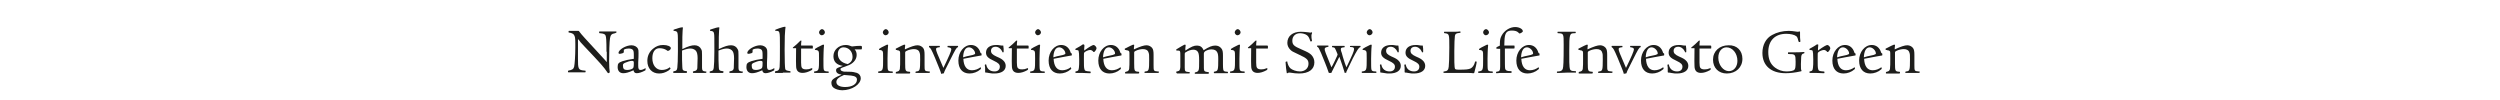 <?xml version="1.0" encoding="utf-8"?>
<!-- Generator: Adobe Illustrator 25.4.1, SVG Export Plug-In . SVG Version: 6.00 Build 0)  -->
<svg version="1.1" id="Ebene_1" xmlns="http://www.w3.org/2000/svg" xmlns:xlink="http://www.w3.org/1999/xlink" x="0px" y="0px"
	 viewBox="0 0 850.4 34" style="enable-background:new 0 0 850.4 34;" xml:space="preserve">
<style type="text/css">
	.st0{enable-background:new    ;}
	.st1{fill:#1D1D1B;}
</style>
<g class="st0">
	<path class="st1" d="M206.3,17.6c0-3.8-0.1-5-0.3-5.5c-0.2-0.5-0.7-0.7-1.9-0.8c-0.3,0-0.3,0-0.3-0.3s0-0.3,0.2-0.3h0.1
		c0.5,0,1,0,1.7,0h0.8c0.9,0,2.4,0,2.8,0h0.1c0.2,0,0.2,0,0.2,0.2c0,0.2,0,0.2-0.5,0.4c-1.2,0.2-1.5,0.6-1.7,1.7
		c-0.2,1.2-0.3,4.9-0.3,7.8c0,1.8,0.1,3.1,0.2,3.6c0,0.1,0,0.2,0,0.2c0,0.1-0.4,0.3-0.5,0.3c-0.1,0-0.2-0.1-0.3-0.3
		c-1.4-2-2-2.7-7.7-8.7c-1.4-1.5-1.6-1.7-2-2.3c-0.1-0.1-0.2-0.2-0.3-0.3c0,2,0,4.2,0,6.6c0,3.6,0.1,3.9,2.1,4.1
		c0.5,0,0.5,0,0.5,0.3s0,0.3-0.2,0.3H199c-0.8,0-2.5,0-3.4,0c-0.3,0-1.9,0-2,0h-0.2c-0.2,0-0.2-0.1-0.2-0.3c0-0.2,0-0.2,0.2-0.3
		c1.2-0.2,1.7-0.5,1.9-1.3c0.2-0.9,0.4-3.8,0.4-6.5v-1.3c0-2.1-0.1-2.5-0.5-3.1c-0.3-0.4-0.9-0.6-1.5-0.7c-0.3,0-0.3,0-0.3-0.3
		c0-0.2,0-0.3,0.2-0.3h0.2c0.5,0,1.2,0,1.5,0c0.2,0,0.6,0,1.1,0h0.3c0.2,0,0.2,0,0.4,0.3c0.9,1.2,1.5,1.8,7.2,8
		c1.3,1.4,1.5,1.6,1.9,2.1c0.1,0.1,0.1,0.2,0.2,0.2V17.6z"/>
	<path class="st1" d="M215.6,18.7c0-1.1-0.1-1.4-0.3-1.7c-0.2-0.3-0.8-0.5-1.4-0.5c-0.5,0-1.1,0.1-1.5,0.3c-0.2,0.1-0.2,0.1-0.2,0.3
		c0,0.1,0,0.2,0,0.3c0,0.1,0,0.2,0,0.3c0,0.2-0.1,0.2-0.4,0.4c-0.6,0.2-0.9,0.2-1.1,0.2c-0.2,0-0.3-0.1-0.3-0.3
		c0-1.1,2.5-2.6,4.4-2.6c1,0,1.9,0.5,2.2,1.2c0.2,0.4,0.2,0.7,0.2,1.5c0,0.5,0,1.9-0.1,3.1c0,0.5,0,0.9,0,1.2c0,1,0.2,1.4,0.8,1.4
		c0.4,0,1-0.2,1.6-0.6l0.1,0v0.3c0,0.4,0,0.4-0.2,0.5c-1.1,0.6-2.1,0.9-2.8,0.9c-0.7,0-1-0.4-1.1-1c-1.8,0.8-2.6,1-3.5,1
		c-1.2,0-1.9-0.8-1.9-2.1c0-1.2,0.3-1.5,1.7-2c0.9-0.3,2.3-0.6,3.8-0.8V18.7z M212.5,21.4c-0.5,0.3-0.6,0.4-0.6,0.9
		c0,1.1,0.4,1.5,1.4,1.5c0.7,0,1.5-0.2,1.9-0.5c0.3-0.2,0.4-0.5,0.4-2c0-0.5-0.2-0.6-0.7-0.6C214.3,20.7,213.2,21.1,212.5,21.4z"/>
	<path class="st1" d="M227.9,23l0.1,0.1c0,0.1,0.1,0.2,0.1,0.2c0,0.1-0.2,0.3-0.7,0.7c-1.1,0.7-2.1,1-3.2,1c-2.4,0-4-1.7-4-4.3
		c0-1.6,0.6-3,1.9-4.1c1.1-0.9,2.1-1.3,3.5-1.3c1.5,0,2.6,0.5,2.6,1.1c0,0.4-0.6,0.9-1,0.9c-0.1,0-0.2,0-0.4-0.2
		c-0.7-0.5-1.6-0.7-2.5-0.7c-1.5,0-2.4,1.3-2.4,3.4c0,2.4,1.3,4,3.2,4c1,0,2-0.3,2.7-0.9H227.9z"/>
	<path class="st1" d="M240,24.8c-0.1,0-0.4,0-0.7,0h-1.7c-0.5,0-1.5,0-1.7,0c-0.2,0-0.2,0-0.2-0.3c0-0.2,0-0.2,0.4-0.3
		c0.7-0.1,1-0.4,1.1-1c0-0.3,0.1-2.6,0.1-3.4c0-1.2-0.2-2-0.5-2.4c-0.3-0.5-1.1-0.9-1.9-0.9c-0.8,0-1.6,0.2-2.9,0.7
		c0,2.5,0,4.3,0.1,5.6c0,1.1,0.3,1.3,1.3,1.4c0.3,0,0.3,0,0.3,0.3c0,0.2-0.1,0.3-0.2,0.3c-0.1,0-0.5,0-1,0c-0.3,0-1.6,0-1.6,0
		c-0.3,0-1.6,0-1.7,0c-0.2,0-0.2,0-0.2-0.3c0-0.2,0-0.2,0.4-0.3c0.7-0.1,0.9-0.4,1-1.2c0.1-0.6,0.2-2.9,0.2-5.6c0-4.3,0-5.5-0.1-5.9
		c-0.1-0.7-0.3-0.9-1.2-1c-0.2,0-0.2,0-0.2-0.2c0-0.2,0-0.2,0.6-0.4c0.9-0.3,1.9-0.6,2.3-0.6c0.2,0,0.3,0,0.3,0.1
		c0,0.1-0.1,0.7-0.1,1c-0.1,0.9-0.1,3.3-0.1,4.6v1.7c2.1-1,3.1-1.3,4.2-1.3c1,0,1.8,0.5,2.2,1.3c0.3,0.5,0.3,0.9,0.3,2v4.3
		c0,0.9,0.2,1.2,1,1.3c0.5,0,0.5,0,0.5,0.3C240.2,24.7,240.2,24.8,240,24.8z"/>
	<path class="st1" d="M252.4,24.8c-0.1,0-0.4,0-0.7,0H250c-0.5,0-1.5,0-1.7,0c-0.2,0-0.2,0-0.2-0.3c0-0.2,0-0.2,0.4-0.3
		c0.7-0.1,1-0.4,1.1-1c0-0.3,0.1-2.6,0.1-3.4c0-1.2-0.2-2-0.5-2.4c-0.3-0.5-1.1-0.9-1.9-0.9c-0.8,0-1.6,0.2-2.9,0.7
		c0,2.5,0,4.3,0.1,5.6c0,1.1,0.3,1.3,1.3,1.4c0.3,0,0.3,0,0.3,0.3c0,0.2-0.1,0.3-0.2,0.3c-0.1,0-0.5,0-1,0c-0.3,0-1.6,0-1.6,0
		c-0.3,0-1.6,0-1.7,0c-0.2,0-0.2,0-0.2-0.3c0-0.2,0-0.2,0.4-0.3c0.7-0.1,0.9-0.4,1-1.2c0.1-0.6,0.2-2.9,0.2-5.6c0-4.3,0-5.5-0.1-5.9
		c-0.1-0.7-0.3-0.9-1.2-1c-0.2,0-0.2,0-0.2-0.2c0-0.2,0-0.2,0.6-0.4c0.9-0.3,1.9-0.6,2.3-0.6c0.2,0,0.3,0,0.3,0.1
		c0,0.1-0.1,0.7-0.1,1c-0.1,0.9-0.1,3.3-0.1,4.6v1.7c2.1-1,3.1-1.3,4.2-1.3c1,0,1.8,0.5,2.2,1.3c0.3,0.5,0.3,0.9,0.3,2v4.3
		c0,0.9,0.2,1.2,1,1.3c0.5,0,0.5,0,0.5,0.3C252.6,24.7,252.6,24.8,252.4,24.8z"/>
	<path class="st1" d="M259.4,18.7c0-1.1-0.1-1.4-0.3-1.7c-0.2-0.3-0.8-0.5-1.4-0.5c-0.5,0-1.1,0.1-1.5,0.3c-0.2,0.1-0.2,0.1-0.2,0.3
		c0,0.1,0,0.2,0,0.3c0,0.1,0,0.2,0,0.3c0,0.2-0.1,0.2-0.4,0.4c-0.6,0.2-0.9,0.2-1.1,0.2c-0.2,0-0.3-0.1-0.3-0.3
		c0-1.1,2.5-2.6,4.4-2.6c1,0,1.9,0.5,2.2,1.2c0.2,0.4,0.2,0.7,0.2,1.5c0,0.5,0,1.9-0.1,3.1c0,0.5,0,0.9,0,1.2c0,1,0.2,1.4,0.8,1.4
		c0.4,0,1-0.2,1.6-0.6l0.1,0v0.3c0,0.4,0,0.4-0.2,0.5c-1.1,0.6-2.1,0.9-2.8,0.9c-0.7,0-1-0.4-1.1-1c-1.8,0.8-2.6,1-3.5,1
		c-1.2,0-1.9-0.8-1.9-2.1c0-1.2,0.3-1.5,1.7-2c0.9-0.3,2.3-0.6,3.8-0.8V18.7z M256.3,21.4c-0.5,0.3-0.6,0.4-0.6,0.9
		c0,1.1,0.4,1.5,1.4,1.5c0.7,0,1.5-0.2,1.9-0.5c0.3-0.2,0.4-0.5,0.4-2c0-0.5-0.2-0.6-0.7-0.6C258,20.7,256.9,21.1,256.3,21.4z"/>
	<path class="st1" d="M266.3,24.8c-1.4,0-1.4,0-1.7,0l-0.8,0c-0.2,0-0.2,0-0.2-0.3c0-0.2,0-0.2,0.3-0.3c0.9-0.1,1.2-0.5,1.3-1.4
		c0.1-1.2,0.1-3.5,0.1-7.1c0-5.2,0-5.2-1.4-5.2c-0.2,0-0.2,0-0.2-0.2c0-0.2,0-0.2,1.4-0.7c1.3-0.4,1.5-0.5,1.9-0.5
		c0.1,0,0.2,0,0.2,0.2c0,0.1,0,0.1-0.1,0.8c-0.1,0.9-0.2,2.5-0.2,6.8c0,3.8,0.1,6,0.2,6.5c0.1,0.5,0.4,0.6,1.6,0.8
		c0.2,0,0.2,0,0.2,0.3c0,0.2,0,0.2-0.2,0.2h-0.2l-0.7,0H267H266.3z"/>
	<path class="st1" d="M276.5,16c0,0.5,0,0.5-0.1,0.5c-0.8,0-2.2,0-3.9,0c0,1.6,0,3.6,0,4.8c0,1,0.1,1.5,0.3,1.8
		c0.3,0.4,0.8,0.5,1.5,0.5c0.6,0,1.1-0.1,1.8-0.4h0.2v0.3c0,0.2,0,0.2-0.3,0.4c-1.1,0.6-2.1,0.9-3,0.9c-1.5,0-2.2-0.8-2.2-2.4
		c0-0.1-0.1-2.1,0-6h-1c-0.1,0-0.1,0-0.1-0.1c0-0.2,0-0.2,0.2-0.3c0.8-0.6,1.5-1.3,2.2-2c0.2-0.2,0.2-0.2,0.4-0.2
		c0.1,0,0.1,0,0.1,0.1V14c-0.1,0.7-0.1,1-0.1,1.5l0.4,0h1.5c0.9,0,1.4,0,1.7,0h0.1c0.2,0,0.3,0,0.3,0.4V16z"/>
	<path class="st1" d="M277.1,24.8c-0.1,0-0.2,0-0.2-0.2c0-0.2,0-0.3,0.2-0.3c1.5-0.2,1.5-0.5,1.5-4.4c0-1.8,0-2.2-0.2-2.5
		c-0.1-0.2-0.5-0.4-1-0.4c-0.2,0-0.2-0.1-0.2-0.2c0-0.2,0.1-0.2,0.9-0.7l0.6-0.3c1.1-0.6,1.2-0.6,1.4-0.6c0.1,0,0.2,0,0.2,0.2
		c0,0.1-0.1,0.9-0.1,1.2c0,0.7-0.1,1.5-0.1,3.3c0,2,0,3.4,0.1,3.7c0.1,0.5,0.4,0.7,1.4,0.7c0.3,0,0.3,0,0.3,0.3c0,0.2,0,0.2-0.2,0.2
		c-0.2,0-0.6,0-0.9,0c-0.5,0-1,0-1.3,0c-0.6,0-2.1,0-2.3,0H277.1z M280.6,11c0,0.5-0.5,1-1.1,1c-0.4,0-0.9-0.5-0.9-1
		c0-0.5,0.6-1.1,1-1.1C280.1,9.9,280.6,10.5,280.6,11z"/>
	<path class="st1" d="M291.8,16.8c-0.3,0-0.4,0-1.1,0c0.5,0.5,0.7,1.1,0.7,1.9c0,1.1-0.6,2.2-1.8,3c-0.6,0.4-0.9,0.5-3.1,1.3
		c-0.5,0.2-0.6,0.3-0.6,0.5c0,0.3,0.2,0.6,0.6,0.7c0.5,0.2,0.6,0.2,2.3,0.2c1.3,0,2,0.2,2.7,0.4c0.8,0.3,1.3,1,1.3,1.8
		c0,2.1-3,4.1-6.3,4.1c-1.2,0-2.4-0.4-3-0.9c-0.4-0.3-0.7-0.9-0.7-1.7c0-0.6,0.4-1.1,0.9-1.4c0.7-0.5,1.6-0.9,2.6-1.3
		c-1.2-0.2-1.9-0.6-1.9-1.5c0-0.5,0.2-0.7,1-1c0.6-0.2,0.8-0.3,1.3-0.5c-2.1-0.3-3.2-1.4-3.2-3.3c0-2.1,1.8-3.8,4.2-3.8
		c0.7,0,1.4,0.2,2.1,0.5c1.5-0.2,2.2-0.2,2.9-0.2c0.4,0,0.5,0.1,0.5,0.5c0,0.6,0,0.7-0.3,0.7H291.8z M284.5,27.9
		c0,1.1,1.2,1.7,3,1.7c2.4,0,4-1,4-2.5c0-0.8-0.5-1.2-2-1.4c-0.4,0-0.8-0.1-2.4-0.2C285.2,26.3,284.5,27,284.5,27.9z M290,19.3
		c0-1.8-1.3-3.2-3.1-3.2c-1.1,0-1.9,0.9-1.9,2.2c0,1.8,1.2,3.1,3.4,3.5C289.5,21.2,290,20.5,290,19.3z"/>
	<path class="st1" d="M298.9,24.8c-0.1,0-0.2,0-0.2-0.2c0-0.2,0-0.3,0.2-0.3c1.5-0.2,1.5-0.5,1.5-4.4c0-1.8,0-2.2-0.2-2.5
		c-0.1-0.2-0.5-0.4-1-0.4c-0.2,0-0.2-0.1-0.2-0.2c0-0.2,0.1-0.2,0.9-0.7l0.6-0.3c1.1-0.6,1.2-0.6,1.4-0.6c0.1,0,0.2,0,0.2,0.2
		c0,0.1-0.1,0.9-0.1,1.2c0,0.7-0.1,1.5-0.1,3.3c0,2,0,3.4,0.1,3.7c0.1,0.5,0.4,0.7,1.4,0.7c0.3,0,0.3,0,0.3,0.3c0,0.2,0,0.2-0.2,0.2
		c-0.2,0-0.6,0-0.9,0c-0.5,0-1,0-1.3,0c-0.6,0-2.1,0-2.3,0H298.9z M302.3,11c0,0.5-0.5,1-1.1,1c-0.4,0-0.9-0.5-0.9-1
		c0-0.5,0.6-1.1,1-1.1C301.8,9.9,302.3,10.5,302.3,11z"/>
	<path class="st1" d="M304.9,17c-0.1,0-0.2,0-0.2-0.3c0-0.1,0-0.2,0.1-0.2c0,0,0.3-0.1,1.8-0.9c0.9-0.4,0.9-0.4,1-0.4
		c0.2,0,0.3,0,0.3,0.1c0,0,0,0.1,0,0.2c-0.1,0.7-0.1,0.9-0.1,1.3c2.2-1,3.4-1.4,4.3-1.4c0.8,0,1.5,0.4,1.9,0.9
		c0.4,0.5,0.5,1.2,0.5,2.4c0,0.2,0,0.8,0,1.4c0,0.7,0,1.4,0,2c0,2,0,2.1,1.4,2.2c0.4,0,0.4,0,0.4,0.2c0,0.3,0,0.3-0.3,0.3l-2.3,0
		l-1.3,0c-0.4,0-0.7,0-0.8,0c-0.2,0-0.2,0-0.2-0.2c0-0.2,0-0.2,0.3-0.3c1.2-0.1,1.3-0.4,1.3-4c0-1.6,0-1.9-0.2-2.4
		c-0.2-0.8-0.9-1.2-1.9-1.2c-0.7,0-1.7,0.2-2.5,0.6c-0.4,0.2-0.4,0.2-0.5,0.5v0.6c0,0.7,0,2.6,0,3.1c0,2.7,0.1,2.8,1.4,2.9
		c0.2,0,0.3,0,0.3,0.2v0.1c0,0.2,0,0.3-0.3,0.3c0,0,0,0-0.6,0c-0.2,0-0.9,0-1.5,0l-1.8,0c-0.2,0-0.4,0-0.5,0c-0.2,0-0.2,0-0.2-0.2
		c0-0.3,0-0.3,0.3-0.4c0.7-0.1,1-0.4,1.1-1c0.1-0.5,0.1-2.1,0.1-3.6c0-1.7,0-2.2-0.1-2.3c-0.1-0.2-0.4-0.4-0.9-0.4
		C305.2,17,305.1,17,304.9,17L304.9,17z"/>
	<path class="st1" d="M318.8,15.6c0.3,0,0.6,0,0.7,0c0.2,0,0.2,0,0.2,0.3c0,0.2-0.1,0.2-0.4,0.2c-0.6,0.1-0.9,0.2-0.9,0.6
		c0,0.6,0.3,1.3,2.5,6.4c1.9-3.9,2.7-5.8,2.7-6.3c0-0.4-0.3-0.6-1-0.7c-0.3,0-0.3,0-0.3-0.3c0-0.2,0-0.2,0.2-0.2h0.1
		c0.6,0,1.2,0,1.8,0c0,0,0.9,0,1.2,0h0.1c0.2,0,0.2,0,0.2,0.2v0.1c0,0,0,0.1-0.1,0.2c-0.4,0-0.8,0.7-2.5,4.1c-2,3.9-2.1,4.2-2.2,4.6
		c0,0.1-0.1,0.2-0.3,0.2c-0.1,0-0.4,0-0.5,0.1c0,0-0.1,0-0.1,0c-0.1,0-0.1,0-0.1-0.2c-0.1-0.5-0.9-2.4-2-5.1c-1.3-3.1-1.6-3.5-2-3.7
		c-0.1-0.1-0.1-0.1-0.1-0.3c0-0.2,0-0.2,0.2-0.2c0,0,0.2,0,0.4,0l1.4,0H318.8z"/>
	<path class="st1" d="M333.7,23.2c0,0.2,0,0.3-0.2,0.4c-1,0.9-2.4,1.4-3.7,1.4c-2.4,0-3.8-1.6-3.8-4.4c0-2.9,1.9-5.3,4.3-5.3
		c1.5,0,2.7,0.9,3.2,2.6c0.1,0.2,0.1,0.2,0.2,0.2c0.1,0,0.2,0.1,0.2,0.3c0,0.5,0,0.5-0.3,0.5c-1.3,0.2-4.8,0.9-5.9,1.1
		c0.1,2.5,1.1,3.9,2.9,3.9c1.1,0,2.1-0.4,2.9-1c0,0,0.1-0.1,0.1-0.1c0,0,0,0,0,0.1V23.2z M330.9,18.7c0.6-0.2,0.8-0.3,0.8-0.5
		c0-1-1.1-2.1-2.1-2.1c-1.2,0-1.9,1.2-2,3.4C328.4,19.2,328.7,19.2,330.9,18.7z"/>
	<path class="st1" d="M335.5,24.7c-0.1,0-0.2,0-0.2,0c-0.1,0-0.2-0.1-0.2-0.2c0-0.1,0-0.1,0-0.2c0-0.3,0-0.5,0-0.8
		c0-0.4,0-0.9-0.1-1.2c0-0.1,0-0.1,0-0.2c0-0.1,0.1-0.2,0.3-0.2c0.1,0,0.2,0,0.2,0.2c0.3,1.4,1.3,2.2,2.8,2.2c1.1,0,1.8-0.6,1.8-1.6
		c0-0.8-0.5-1.3-2-2c-2-0.9-2.7-1.6-2.7-2.8c0-1.6,1.3-2.6,3.5-2.6c0.5,0,0.6,0,1.8,0.2h0.1c0.1,0,0.1,0,0.2,0c0.1,0,0.1,0,0.1,0
		c0.2,0,0.2,0,0.2,0.1c0,0.1,0,0.4,0.1,1c0,0.2,0,0.8,0,1c0,0.2,0,0.2-0.3,0.2c-0.1,0-0.1,0-0.2-0.3c-0.4-0.9-1.3-1.6-2.2-1.6
		c-1,0-1.6,0.5-1.6,1.4c0,0.8,0.5,1.3,1.8,1.9c1.6,0.7,1.9,0.9,2.5,1.5c0.4,0.4,0.7,1,0.7,1.7c0,1.6-1.4,2.6-3.9,2.6
		c-0.7,0-0.8,0-2-0.2C335.8,24.7,335.6,24.7,335.5,24.7L335.5,24.7z"/>
	<path class="st1" d="M349.9,16c0,0.5,0,0.5-0.1,0.5c-0.8,0-2.2,0-3.9,0c0,1.6,0,3.6,0,4.8c0,1,0.1,1.5,0.3,1.8
		c0.3,0.4,0.8,0.5,1.5,0.5c0.6,0,1.1-0.1,1.8-0.4h0.2v0.3c0,0.2,0,0.2-0.3,0.4c-1.1,0.6-2.1,0.9-3,0.9c-1.5,0-2.2-0.8-2.2-2.4
		c0-0.1-0.1-2.1,0-6h-1c-0.1,0-0.1,0-0.1-0.1c0-0.2,0-0.2,0.2-0.3c0.8-0.6,1.5-1.3,2.2-2c0.2-0.2,0.2-0.2,0.4-0.2
		c0.1,0,0.1,0,0.1,0.1V14c-0.1,0.7-0.1,1-0.1,1.5l0.4,0h1.5c0.9,0,1.4,0,1.7,0h0.1c0.2,0,0.3,0,0.3,0.4V16z"/>
	<path class="st1" d="M350.6,24.8c-0.1,0-0.2,0-0.2-0.2c0-0.2,0-0.3,0.2-0.3c1.5-0.2,1.5-0.5,1.5-4.4c0-1.8,0-2.2-0.2-2.5
		c-0.1-0.2-0.5-0.4-1-0.4c-0.2,0-0.2-0.1-0.2-0.2c0-0.2,0.1-0.2,0.9-0.7l0.6-0.3c1.1-0.6,1.2-0.6,1.4-0.6c0.1,0,0.2,0,0.2,0.2
		c0,0.1-0.1,0.9-0.1,1.2c0,0.7-0.1,1.5-0.1,3.3c0,2,0,3.4,0.1,3.7c0.1,0.5,0.4,0.7,1.4,0.7c0.3,0,0.3,0,0.3,0.3c0,0.2,0,0.2-0.2,0.2
		c-0.2,0-0.6,0-0.9,0c-0.5,0-1,0-1.3,0c-0.6,0-2.1,0-2.3,0H350.6z M354.1,11c0,0.5-0.5,1-1.1,1c-0.4,0-0.9-0.5-0.9-1
		c0-0.5,0.6-1.1,1-1.1C353.5,9.9,354.1,10.5,354.1,11z"/>
	<path class="st1" d="M364.4,23.2c0,0.2,0,0.3-0.2,0.4c-1,0.9-2.4,1.4-3.7,1.4c-2.4,0-3.8-1.6-3.8-4.4c0-2.9,1.9-5.3,4.3-5.3
		c1.5,0,2.7,0.9,3.2,2.6c0.1,0.2,0.1,0.2,0.2,0.2c0.1,0,0.2,0.1,0.2,0.3c0,0.5,0,0.5-0.3,0.5c-1.3,0.2-4.8,0.9-5.9,1.1
		c0.1,2.5,1.1,3.9,2.9,3.9c1.1,0,2.1-0.4,2.9-1c0,0,0.1-0.1,0.1-0.1c0,0,0,0,0,0.1V23.2z M361.6,18.7c0.6-0.2,0.8-0.3,0.8-0.5
		c0-1-1.1-2.1-2.1-2.1c-1.2,0-1.9,1.2-2,3.4C359.1,19.2,359.4,19.2,361.6,18.7z"/>
	<path class="st1" d="M368.9,15.4c-0.1,0.5-0.1,1.5-0.1,1.8c1.9-1.4,2.9-1.9,3.2-1.9c0.4,0,1,0.7,1,1.1c0,0.4-0.6,1.3-0.9,1.3
		c-0.1,0-0.1,0-0.2-0.1c-0.3-0.4-0.7-0.6-1.1-0.6c-0.6,0-1.7,0.5-2,0.9c-0.1,0.1-0.1,0.7-0.1,2.3c0,1.9,0,2.9,0.2,3.4
		c0.1,0.5,0.4,0.6,1.7,0.7c0.4,0,0.4,0.1,0.4,0.3c0,0.3,0,0.3-0.2,0.3h-0.2c-0.5,0-2-0.1-2.7-0.1c-0.5,0-0.7,0-1.7,0H366
		c-0.1,0-0.2,0-0.2-0.2c0-0.3,0-0.3,0.5-0.4c0.5-0.1,0.6-0.4,0.7-1.2c0.1-0.5,0.1-1.6,0.1-2.8c0-1.7-0.1-2.6-0.2-2.9
		c-0.1-0.2-0.4-0.3-0.9-0.3c-0.2,0-0.2,0-0.2-0.2c0-0.2,0-0.2,0.4-0.4c0.8-0.4,1.7-1,2-1.2c0.1-0.1,0.1-0.1,0.2-0.1
		c0.3,0,0.4,0,0.4,0.2V15.4z"/>
	<path class="st1" d="M381.3,23.2c0,0.2,0,0.3-0.2,0.4c-1,0.9-2.4,1.4-3.7,1.4c-2.4,0-3.8-1.6-3.8-4.4c0-2.9,1.9-5.3,4.3-5.3
		c1.5,0,2.7,0.9,3.2,2.6c0.1,0.2,0.1,0.2,0.2,0.2c0.1,0,0.2,0.1,0.2,0.3c0,0.5,0,0.5-0.3,0.5c-1.3,0.2-4.8,0.9-5.9,1.1
		c0.1,2.5,1.1,3.9,2.9,3.9c1.1,0,2.1-0.4,2.9-1c0,0,0.1-0.1,0.1-0.1c0,0,0,0,0,0.1V23.2z M378.5,18.7c0.6-0.2,0.8-0.3,0.8-0.5
		c0-1-1.1-2.1-2.1-2.1c-1.2,0-1.9,1.2-2,3.4C376.1,19.2,376.3,19.2,378.5,18.7z"/>
	<path class="st1" d="M382.8,17c-0.1,0-0.2,0-0.2-0.3c0-0.1,0-0.2,0.1-0.2c0,0,0.3-0.1,1.8-0.9c0.9-0.4,0.9-0.4,1-0.4
		c0.2,0,0.3,0,0.3,0.1c0,0,0,0.1,0,0.2c-0.1,0.7-0.1,0.9-0.1,1.3c2.2-1,3.4-1.4,4.3-1.4c0.8,0,1.5,0.4,1.9,0.9
		c0.4,0.5,0.5,1.2,0.5,2.4c0,0.2,0,0.8,0,1.4c0,0.7,0,1.4,0,2c0,2,0,2.1,1.4,2.2c0.4,0,0.4,0,0.4,0.2c0,0.3,0,0.3-0.3,0.3l-2.3,0
		l-1.3,0c-0.4,0-0.7,0-0.8,0c-0.2,0-0.2,0-0.2-0.2c0-0.2,0-0.2,0.3-0.3c1.2-0.1,1.3-0.4,1.3-4c0-1.6,0-1.9-0.2-2.4
		c-0.2-0.8-0.9-1.2-1.9-1.2c-0.7,0-1.7,0.2-2.5,0.6c-0.4,0.2-0.4,0.2-0.5,0.5v0.6c0,0.7,0,2.6,0,3.1c0,2.7,0.1,2.8,1.4,2.9
		c0.2,0,0.3,0,0.3,0.2v0.1c0,0.2,0,0.3-0.3,0.3c0,0,0,0-0.5,0c-0.2,0-0.9,0-1.5,0l-1.8,0c-0.2,0-0.4,0-0.5,0c-0.2,0-0.2,0-0.2-0.2
		c0-0.3,0-0.3,0.3-0.4c0.7-0.1,1-0.4,1.1-1c0.1-0.5,0.1-2.1,0.1-3.6c0-1.7,0-2.2-0.1-2.3c-0.1-0.2-0.4-0.4-0.9-0.4
		C383.1,17,383,17,382.8,17L382.8,17z"/>
	<path class="st1" d="M400.3,24.8c-0.2,0-0.2,0-0.2-0.2c0-0.2,0-0.3,0.3-0.3c0.9-0.2,1-0.4,1.1-1.5c0-0.3,0-2.8,0-3.7
		c0-1.9,0-1.9-1.1-1.9c-0.3,0-0.3,0-0.3-0.2c0-0.2,0-0.2,0.2-0.3c0.8-0.5,2.5-1.5,2.6-1.5c0.4,0,0.4,0,0.4,0.2c0,0,0,0.1,0,0.2
		c-0.1,0.3-0.1,1.1-0.1,1.6c2.2-1.4,2.9-1.7,4-1.7c1,0,1.8,0.5,2.2,1.6c1.9-1.2,2.9-1.6,4-1.6c0.8,0,1.5,0.3,2,0.9
		c0.5,0.6,0.6,1.2,0.6,2.5v1.8c0,0.5,0,0.9,0,1c0,1.9,0.1,2.3,0.4,2.5c0.2,0.1,0.6,0.2,1,0.2c0.3,0,0.3,0,0.3,0.3
		c0,0.2,0,0.2-0.2,0.2c-0.2,0-0.4,0-0.7,0h-1.3c-0.7,0-1.5,0-2.3,0h-0.1c-0.2,0-0.2-0.1-0.2-0.3s0-0.2,0.5-0.3c0.9-0.2,1-0.6,1-4.2
		c0-1.3-0.1-1.9-0.4-2.4c-0.3-0.6-1-0.9-1.9-0.9c-0.7,0-1.4,0.2-2.1,0.6c-0.4,0.3-0.4,0.3-0.5,0.8c0,0.3,0,1.6,0,2.7
		c0,2.4,0,2.6,0.1,3c0.1,0.4,0.4,0.5,1.2,0.6c0.4,0,0.4,0.1,0.4,0.3c0,0.2,0,0.3-0.3,0.3c-0.1,0-0.2,0-0.6,0c-0.6,0-0.8,0-1.4,0
		c-0.9,0-0.9,0-2.2,0h-0.1c-0.2,0-0.2-0.1-0.2-0.2c0-0.2,0-0.2,0.2-0.3c0.6-0.1,0.9-0.3,1.1-0.7c0.2-0.4,0.2-1.5,0.2-3.3
		c0-1.6-0.1-2.4-0.4-2.9c-0.3-0.5-0.8-0.8-1.6-0.8c-0.7,0-1.7,0.3-2.6,0.9c-0.2,0.1-0.3,0.2-0.3,0.7l0,4.5c0,1.3,0.2,1.4,1.3,1.5
		c0.4,0,0.4,0,0.4,0.2c0,0.3,0,0.3-0.3,0.3c-0.1,0-0.4,0-0.9,0h-1.4c-0.4,0-0.4,0-1.3,0H400.3z"/>
	<path class="st1" d="M418.6,24.8c-0.1,0-0.2,0-0.2-0.2c0-0.2,0-0.3,0.2-0.3c1.5-0.2,1.5-0.5,1.5-4.4c0-1.8,0-2.2-0.2-2.5
		c-0.1-0.2-0.5-0.4-1-0.4c-0.2,0-0.2-0.1-0.2-0.2c0-0.2,0.1-0.2,0.9-0.7l0.6-0.3c1.1-0.6,1.2-0.6,1.4-0.6c0.1,0,0.2,0,0.2,0.2
		c0,0.1-0.1,0.9-0.1,1.2c0,0.7-0.1,1.5-0.1,3.3c0,2,0,3.4,0.1,3.7c0.1,0.5,0.4,0.7,1.4,0.7c0.3,0,0.3,0,0.3,0.3c0,0.2,0,0.2-0.2,0.2
		c-0.2,0-0.6,0-0.9,0c-0.5,0-1,0-1.3,0c-0.6,0-2.1,0-2.3,0H418.6z M422,11c0,0.5-0.5,1-1.1,1c-0.4,0-0.9-0.5-0.9-1
		c0-0.5,0.6-1.1,1-1.1C421.5,9.9,422,10.5,422,11z"/>
	<path class="st1" d="M431.3,16c0,0.5,0,0.5-0.1,0.5c-0.8,0-2.2,0-3.9,0c0,1.6,0,3.6,0,4.8c0,1,0.1,1.5,0.3,1.8
		c0.3,0.4,0.8,0.5,1.5,0.5c0.6,0,1.1-0.1,1.8-0.4h0.2v0.3c0,0.2,0,0.2-0.3,0.4c-1.1,0.6-2.1,0.9-3,0.9c-1.5,0-2.2-0.8-2.2-2.4
		c0-0.1-0.1-2.1,0-6h-1c-0.1,0-0.1,0-0.1-0.1c0-0.2,0-0.2,0.2-0.3c0.8-0.6,1.5-1.3,2.2-2c0.2-0.2,0.2-0.2,0.4-0.2
		c0.1,0,0.1,0,0.1,0.1V14c-0.1,0.7-0.1,1-0.1,1.5l0.4,0h1.5c0.9,0,1.4,0,1.7,0h0.1c0.2,0,0.3,0,0.3,0.4V16z"/>
	<path class="st1" d="M446.1,11.9c0,0.3,0,1.2,0.1,1.4c0,0.3,0.1,0.5,0.1,0.6c0,0.1-0.2,0.2-0.4,0.2c-0.1,0-0.2,0-0.2-0.2
		c-0.4-1.1-0.6-1.5-1.1-1.9c-0.5-0.4-1.5-0.7-2.4-0.7c-1.5,0-2.6,1-2.6,2.5c0,1.4,0.5,1.9,3.1,3c2.3,1,2.6,1.2,3.3,1.8
		c0.7,0.7,1.1,1.6,1.1,2.6c0,2.4-1.9,3.8-5.2,3.8c-0.9,0-1.8-0.1-3.1-0.3l-0.3,0c-0.2,0-0.2,0-0.4,0.1c-0.1,0.1-0.1,0.1-0.2,0.1
		c-0.2,0-0.2,0-0.2-0.1c-0.1-0.4-0.4-2.9-0.4-3.6c0-0.2,0.2-0.3,0.5-0.3c0.1,0,0.1,0,0.1,0.2c0.1,0.7,0.5,1.6,1,2.1
		c0.7,0.6,2,1.1,3.3,1.1c1.7,0,2.9-1.1,2.9-2.6c0-1.4-0.6-1.9-3.2-3.1c-2.3-1.1-2.4-1.1-3-1.7c-0.6-0.6-1-1.4-1-2.3
		c0-2.3,1.8-3.8,4.6-3.8c0.6,0,1.9,0.1,2.6,0.2c0.4,0.1,0.4,0.1,0.6,0.1c0.1,0,0.2,0,0.3-0.1c0.1,0,0.1,0,0.1,0c0.1,0,0.2,0,0.2,0.1
		c0,0,0,0.1,0,0.2L446.1,11.9z"/>
	<path class="st1" d="M458,24.7c-0.2,0-0.2,0-0.5,0.1c-0.1,0-0.2-0.1-0.2-0.4c-0.2-0.7-1.1-3.5-1.7-5.1c-1.6,3.2-1.8,3.6-2.6,5.2
		c-0.1,0.3-0.1,0.3-0.2,0.3c-0.2,0-0.3,0-0.5,0c-0.1,0-0.1,0-0.2,0c-0.1,0-0.1,0-0.2-0.3c-0.7-2.1-1.5-3.9-2.5-6.4
		c-0.7-1.6-0.9-2-1.3-2.2c-0.1,0-0.1-0.1-0.1-0.2c0-0.2,0-0.2,0.2-0.2c0,0,0.4,0,1,0h0.6l1.8,0h0.1c0.2,0,0.2,0,0.2,0.2
		c0,0.2,0,0.2-0.4,0.3c-0.6,0.1-0.9,0.3-0.9,0.7c0,0.5,0.2,1.1,2.3,6.2l0.4-0.7c0.2-0.4,0.7-1.3,1.4-2.9c0.1-0.2,0.2-0.4,0.2-0.5
		c0.1-0.2,0-0.1,0.1-0.3c-0.9-2.2-0.9-2.3-1.5-2.4c-0.3,0-0.4,0-0.4-0.2c0-0.2,0-0.3,0.2-0.3c0,0,0.7,0,1.3,0h0.9c0.6,0,0.9,0,1.3,0
		h0.4c0.2,0,0.2,0,0.2,0.3c0,0.2,0,0.2-0.3,0.2c-0.8,0.1-1,0.2-1,0.6c0,0.2,0,0.4,0.1,0.7c0.1,0.2,0.3,0.8,0.6,2
		c0.5,1.6,0.8,2.6,1.2,3.5c2.1-4.4,2.6-5.5,2.6-6.2c0-0.5-0.3-0.7-1.1-0.7c-0.3,0-0.3,0-0.3-0.2c0-0.2,0-0.2,0.7-0.2h2.6
		c0.3,0,0.3,0,0.3,0.2c0,0.2,0,0.2-0.2,0.3c-0.4,0.1-1,1-2.4,3.7c-1,2-2,4.2-2.3,4.8c-0.1,0.2-0.1,0.2-0.2,0.2H458z"/>
	<path class="st1" d="M463.4,24.8c-0.1,0-0.2,0-0.2-0.2c0-0.2,0-0.3,0.2-0.3c1.5-0.2,1.5-0.5,1.5-4.4c0-1.8,0-2.2-0.2-2.5
		c-0.1-0.2-0.5-0.4-1-0.4c-0.2,0-0.2-0.1-0.2-0.2c0-0.2,0.1-0.2,0.9-0.7l0.6-0.3c1.1-0.6,1.2-0.6,1.4-0.6c0.1,0,0.2,0,0.2,0.2
		c0,0.1-0.1,0.9-0.1,1.2c0,0.7-0.1,1.5-0.1,3.3c0,2,0,3.4,0.1,3.7c0.1,0.5,0.4,0.7,1.4,0.7c0.3,0,0.3,0,0.3,0.3c0,0.2,0,0.2-0.2,0.2
		c-0.2,0-0.6,0-0.9,0c-0.5,0-1,0-1.3,0c-0.6,0-2.1,0-2.3,0H463.4z M466.9,11c0,0.5-0.5,1-1.1,1c-0.4,0-0.9-0.5-0.9-1
		c0-0.5,0.6-1.1,1-1.1C466.4,9.9,466.9,10.5,466.9,11z"/>
	<path class="st1" d="M469.9,24.7c-0.1,0-0.2,0-0.2,0c-0.1,0-0.2-0.1-0.2-0.2c0-0.1,0-0.1,0-0.2c0-0.3,0-0.5,0-0.8
		c0-0.4,0-0.9-0.1-1.2c0-0.1,0-0.1,0-0.2c0-0.1,0.1-0.2,0.3-0.2c0.1,0,0.2,0,0.2,0.2c0.3,1.4,1.3,2.2,2.8,2.2c1.1,0,1.8-0.6,1.8-1.6
		c0-0.8-0.5-1.3-2-2c-2-0.9-2.7-1.6-2.7-2.8c0-1.6,1.3-2.6,3.5-2.6c0.5,0,0.6,0,1.8,0.2h0.1c0.1,0,0.1,0,0.2,0c0.1,0,0.1,0,0.1,0
		c0.2,0,0.2,0,0.2,0.1c0,0.1,0,0.4,0.1,1c0,0.2,0,0.8,0,1c0,0.2,0,0.2-0.3,0.2c-0.1,0-0.1,0-0.2-0.3c-0.4-0.9-1.3-1.6-2.2-1.6
		c-1,0-1.6,0.5-1.6,1.4c0,0.8,0.5,1.3,1.8,1.9c1.6,0.7,1.9,0.9,2.5,1.5c0.4,0.4,0.7,1,0.7,1.7c0,1.6-1.4,2.6-3.9,2.6
		c-0.7,0-0.8,0-2-0.2C470.1,24.7,470,24.7,469.9,24.7L469.9,24.7z"/>
	<path class="st1" d="M478.2,24.7c-0.1,0-0.2,0-0.2,0c-0.1,0-0.2-0.1-0.2-0.2c0-0.1,0-0.1,0-0.2c0-0.3,0-0.5,0-0.8
		c0-0.4,0-0.9-0.1-1.2c0-0.1,0-0.1,0-0.2c0-0.1,0.1-0.2,0.3-0.2c0.1,0,0.2,0,0.2,0.2c0.3,1.4,1.3,2.2,2.8,2.2c1.1,0,1.8-0.6,1.8-1.6
		c0-0.8-0.5-1.3-2-2c-2-0.9-2.7-1.6-2.7-2.8c0-1.6,1.3-2.6,3.5-2.6c0.5,0,0.6,0,1.8,0.2h0.1c0.1,0,0.1,0,0.2,0c0.1,0,0.1,0,0.1,0
		c0.2,0,0.2,0,0.2,0.1c0,0.1,0,0.4,0.1,1c0,0.2,0,0.8,0,1c0,0.2,0,0.2-0.3,0.2c-0.1,0-0.1,0-0.2-0.3c-0.4-0.9-1.3-1.6-2.2-1.6
		c-1,0-1.6,0.5-1.6,1.4c0,0.8,0.5,1.3,1.8,1.9c1.6,0.7,1.9,0.9,2.5,1.5c0.4,0.4,0.7,1,0.7,1.7c0,1.6-1.4,2.6-3.9,2.6
		c-0.7,0-0.8,0-2-0.2C478.5,24.7,478.3,24.7,478.2,24.7L478.2,24.7z"/>
	<path class="st1" d="M501.5,24.7c0,0.1-0.1,0.2-0.2,0.2l-0.3,0c-0.5-0.1-1.9-0.1-4-0.1c-1.1,0-2.8,0-3.8,0c-0.2,0-0.2,0-0.9,0
		c-0.8,0-0.8,0-1,0c-0.2,0-0.3,0-0.3-0.2c0-0.2,0-0.3,0.3-0.3c1-0.1,1.4-0.5,1.5-1.6c0.1-1.1,0.2-2.9,0.2-6.5c0-4.6,0-4.7-1.5-4.9
		c-0.3,0-0.3,0-0.3-0.3c0-0.2,0-0.2,0.2-0.2c0,0,0,0,0.9,0c0.9,0,1.3,0,1.8,0c0.5,0,2.1,0,2.4-0.1h0.1c0.2,0,0.2,0,0.2,0.2
		c0,0.3,0,0.3-0.4,0.3c-1,0.1-1.4,0.3-1.5,1c-0.1,0.5-0.2,2.8-0.2,5.2c0,3.6,0,4.7,0.1,5.4c0.1,0.8,0.2,0.9,1.5,0.9
		c2.4,0,3.2-0.1,3.9-0.4c0.7-0.3,1.3-1.2,1.5-2.1c0-0.2,0.1-0.3,0.2-0.3c0.3,0,0.4,0,0.4,0.2c0,0.4-0.4,2.2-0.7,3.2L501.5,24.7z"/>
	<path class="st1" d="M503,24.8c-0.1,0-0.2,0-0.2-0.2c0-0.2,0-0.3,0.2-0.3c1.5-0.2,1.5-0.5,1.5-4.4c0-1.8,0-2.2-0.2-2.5
		c-0.1-0.2-0.5-0.4-1-0.4c-0.2,0-0.2-0.1-0.2-0.2c0-0.2,0.1-0.2,0.9-0.7l0.6-0.3c1.1-0.6,1.2-0.6,1.4-0.6c0.1,0,0.2,0,0.2,0.2
		c0,0.1-0.1,0.9-0.1,1.2c0,0.7-0.1,1.5-0.1,3.3c0,2,0,3.4,0.1,3.7c0.1,0.5,0.4,0.7,1.4,0.7c0.3,0,0.3,0,0.3,0.3c0,0.2,0,0.2-0.2,0.2
		s-0.6,0-0.9,0c-0.5,0-1,0-1.3,0c-0.6,0-2.1,0-2.3,0H503z M506.5,11c0,0.5-0.5,1-1.1,1c-0.4,0-0.9-0.5-0.9-1c0-0.5,0.5-1.1,1-1.1
		C505.9,9.9,506.5,10.5,506.5,11z"/>
	<path class="st1" d="M515,15.5c0.2,0,0.2,0,0.2,0.5c0,0.5,0,0.5-0.3,0.5h-3c0,1.1,0,1.2,0,1.4c0,3.2,0,5.1,0.1,5.5
		c0.2,0.6,0.6,0.8,1.9,0.8c0.2,0,0.3,0,0.3,0.3c0,0.2,0,0.3-0.4,0.3c-0.1,0-0.4,0-0.8,0l-1.7,0c-0.6,0-1.5,0-2,0.1h-0.2
		c-0.2,0-0.2,0-0.2-0.2c0-0.3,0-0.3,0.2-0.3c1-0.1,1.2-0.4,1.2-1.8c0-2.2,0-2.5,0-6h-0.2h-0.4c-0.7,0-0.7,0-0.7-0.2
		c0-0.3,0-0.3,0.2-0.4l0.4-0.2c0.3-0.1,0.4-0.2,0.6-0.3l0-0.6c0-1.5,0.2-2,0.6-2.8c0.9-1.7,2.8-2.9,4.6-2.9c1.4,0,2.6,0.7,2.6,1.4
		c0,0.2-0.1,0.3-0.4,0.5c-0.3,0.2-0.6,0.3-0.7,0.3c-0.1,0-0.1,0-0.5-0.4c-0.4-0.4-1.2-0.6-2.1-0.6c-1.7,0-2.3,0.7-2.5,2.7
		c0,0.5-0.1,1.2-0.1,2.4H515z"/>
	<path class="st1" d="M523.5,23.2c0,0.2,0,0.3-0.2,0.4c-1,0.9-2.4,1.4-3.7,1.4c-2.4,0-3.8-1.6-3.8-4.4c0-2.9,1.9-5.3,4.3-5.3
		c1.5,0,2.7,0.9,3.2,2.6c0.1,0.2,0.1,0.2,0.2,0.2s0.2,0.1,0.2,0.3c0,0.5,0,0.5-0.3,0.5c-1.3,0.2-4.8,0.9-5.9,1.1
		c0.1,2.5,1.1,3.9,2.9,3.9c1.1,0,2.1-0.4,2.9-1c0,0,0.1-0.1,0.1-0.1c0,0,0,0,0,0.1V23.2z M520.7,18.7c0.6-0.2,0.8-0.3,0.8-0.5
		c0-1-1.1-2.1-2.1-2.1c-1.2,0-1.9,1.2-2,3.4C518.2,19.2,518.5,19.2,520.7,18.7z"/>
	<path class="st1" d="M530.7,24.8c-0.4,0-0.8,0-0.9,0c-0.2,0-0.2,0-0.2-0.2c0-0.3,0-0.3,0.5-0.3c0.8,0,1.3-0.3,1.5-0.9
		c0.2-0.7,0.3-2.2,0.3-8.2c0-3.7,0-3.8-1.8-3.9c-0.3,0-0.3,0-0.3-0.3c0-0.2,0-0.2,0.2-0.2h0.1c0.6,0,1.5,0,2.7,0l3,0
		c0.2,0,0.2,0,0.2,0.2c0,0.3,0,0.3-0.4,0.3c-1.7,0-1.8,0.3-1.8,6c0,3.9,0,4.6,0.1,5.5c0.1,1.1,0.4,1.4,1.9,1.4c0.3,0,0.3,0,0.3,0.3
		c0,0.2,0,0.2-0.2,0.2c0,0,0,0-1.1,0c-0.9,0-1.3,0-1.8,0L530.7,24.8z"/>
	<path class="st1" d="M537.1,17c-0.1,0-0.2,0-0.2-0.3c0-0.1,0-0.2,0.1-0.2c0,0,0.3-0.1,1.8-0.9c0.9-0.4,0.9-0.4,1-0.4
		c0.2,0,0.3,0,0.3,0.1c0,0,0,0.1,0,0.2c-0.1,0.7-0.1,0.9-0.1,1.3c2.2-1,3.4-1.4,4.3-1.4c0.8,0,1.5,0.4,1.9,0.9
		c0.4,0.5,0.5,1.2,0.5,2.4c0,0.2,0,0.8,0,1.4c0,0.7,0,1.4,0,2c0,2,0,2.1,1.4,2.2c0.4,0,0.4,0,0.4,0.2c0,0.3,0,0.3-0.3,0.3l-2.3,0
		l-1.3,0c-0.4,0-0.7,0-0.8,0c-0.2,0-0.2,0-0.2-0.2c0-0.2,0-0.2,0.3-0.3c1.2-0.1,1.3-0.4,1.3-4c0-1.6,0-1.9-0.2-2.4
		c-0.2-0.8-0.9-1.2-1.9-1.2c-0.7,0-1.7,0.2-2.5,0.6c-0.4,0.2-0.4,0.2-0.5,0.5v0.6c0,0.7,0,2.6,0,3.1c0,2.7,0.1,2.8,1.4,2.9
		c0.2,0,0.3,0,0.3,0.2v0.1c0,0.2,0,0.3-0.3,0.3c0,0,0,0-0.5,0c-0.2,0-0.9,0-1.5,0l-1.8,0c-0.2,0-0.4,0-0.5,0c-0.2,0-0.2,0-0.2-0.2
		c0-0.3,0-0.3,0.3-0.4c0.7-0.1,1-0.4,1.1-1c0.1-0.5,0.1-2.1,0.1-3.6c0-1.7,0-2.2-0.1-2.3c-0.1-0.2-0.4-0.4-0.9-0.4
		C537.4,17,537.3,17,537.1,17L537.1,17z"/>
	<path class="st1" d="M551,15.6c0.3,0,0.6,0,0.7,0c0.2,0,0.2,0,0.2,0.3c0,0.2-0.1,0.2-0.4,0.2c-0.6,0.1-0.9,0.2-0.9,0.6
		c0,0.6,0.3,1.3,2.5,6.4c1.9-3.9,2.7-5.8,2.7-6.3c0-0.4-0.3-0.6-1-0.7c-0.3,0-0.3,0-0.3-0.3c0-0.2,0-0.2,0.2-0.2h0.1
		c0.6,0,1.2,0,1.8,0c0,0,0.9,0,1.2,0h0.1c0.2,0,0.2,0,0.2,0.2v0.1c0,0,0,0.1-0.1,0.2c-0.4,0-0.8,0.7-2.5,4.1c-2,3.9-2.1,4.2-2.2,4.6
		c0,0.1-0.1,0.2-0.3,0.2c-0.1,0-0.4,0-0.5,0.1c0,0-0.1,0-0.1,0c-0.1,0-0.1,0-0.1-0.2c-0.1-0.5-0.9-2.4-2-5.1c-1.3-3.1-1.6-3.5-2-3.7
		c-0.1-0.1-0.1-0.1-0.1-0.3c0-0.2,0-0.2,0.2-0.2c0,0,0.2,0,0.4,0l1.4,0H551z"/>
	<path class="st1" d="M565.9,23.2c0,0.2,0,0.3-0.2,0.4c-1,0.9-2.4,1.4-3.7,1.4c-2.4,0-3.8-1.6-3.8-4.4c0-2.9,1.9-5.3,4.3-5.3
		c1.5,0,2.7,0.9,3.2,2.6c0.1,0.2,0.1,0.2,0.2,0.2c0.1,0,0.2,0.1,0.2,0.3c0,0.5,0,0.5-0.3,0.5c-1.3,0.2-4.8,0.9-5.9,1.1
		c0.1,2.5,1.1,3.9,2.9,3.9c1.1,0,2.1-0.4,2.9-1c0,0,0.1-0.1,0.1-0.1c0,0,0,0,0,0.1V23.2z M563.1,18.7c0.6-0.2,0.8-0.3,0.8-0.5
		c0-1-1.1-2.1-2.1-2.1c-1.2,0-1.9,1.2-2,3.4C560.6,19.2,560.8,19.2,563.1,18.7z"/>
	<path class="st1" d="M567.7,24.7c-0.1,0-0.2,0-0.2,0c-0.1,0-0.2-0.1-0.2-0.2c0-0.1,0-0.1,0-0.2c0-0.3,0-0.5,0-0.8
		c0-0.4,0-0.9-0.1-1.2c0-0.1,0-0.1,0-0.2c0-0.1,0.1-0.2,0.3-0.2c0.1,0,0.2,0,0.2,0.2c0.3,1.4,1.3,2.2,2.8,2.2c1.1,0,1.8-0.6,1.8-1.6
		c0-0.8-0.5-1.3-2-2c-2-0.9-2.7-1.6-2.7-2.8c0-1.6,1.3-2.6,3.5-2.6c0.5,0,0.6,0,1.8,0.2h0.1c0.1,0,0.1,0,0.2,0c0.1,0,0.1,0,0.1,0
		c0.2,0,0.2,0,0.2,0.1c0,0.1,0,0.4,0.1,1c0,0.2,0,0.8,0,1c0,0.2,0,0.2-0.3,0.2c-0.1,0-0.1,0-0.2-0.3c-0.4-0.9-1.3-1.6-2.2-1.6
		c-1,0-1.6,0.5-1.6,1.4c0,0.8,0.5,1.3,1.8,1.9c1.6,0.7,1.9,0.9,2.5,1.5c0.4,0.4,0.7,1,0.7,1.7c0,1.6-1.4,2.6-3.9,2.6
		c-0.7,0-0.8,0-2-0.2C568,24.7,567.8,24.7,567.7,24.7L567.7,24.7z"/>
	<path class="st1" d="M582.1,16c0,0.5,0,0.5-0.1,0.5c-0.8,0-2.2,0-3.9,0c0,1.6,0,3.6,0,4.8c0,1,0.1,1.5,0.3,1.8
		c0.3,0.4,0.8,0.5,1.5,0.5c0.6,0,1.1-0.1,1.8-0.4h0.2v0.3c0,0.2,0,0.2-0.3,0.4c-1.1,0.6-2.1,0.9-3,0.9c-1.5,0-2.2-0.8-2.2-2.4
		c0-0.1-0.1-2.1,0-6h-1c-0.1,0-0.1,0-0.1-0.1c0-0.2,0-0.2,0.2-0.3c0.8-0.6,1.5-1.3,2.2-2c0.2-0.2,0.2-0.2,0.4-0.2
		c0.1,0,0.1,0,0.1,0.1V14c-0.1,0.7-0.1,1-0.1,1.5l0.4,0h1.5c0.9,0,1.4,0,1.7,0h0.1c0.2,0,0.3,0,0.3,0.4V16z"/>
	<path class="st1" d="M592.7,20c0,2.9-2.2,5-5.3,5c-2.8,0-4.7-1.9-4.7-4.7c0-2.9,2.2-4.9,5.3-4.9C590.8,15.3,592.7,17.2,592.7,20z
		 M584.5,19.6c0,2.5,1.7,4.6,3.6,4.6c1.7,0,2.9-1.5,2.9-3.5c0-2.6-1.7-4.6-3.7-4.6C585.7,16.1,584.5,17.5,584.5,19.6z"/>
	<path class="st1" d="M612.3,11c0,0.2,0,0.4,0,0.7c0,0.6,0,1.7,0.1,2.1l0,0.3c0,0.2-0.1,0.2-0.4,0.2c-0.1,0-0.2-0.1-0.3-0.5
		c-0.2-0.9-0.4-1.3-0.7-1.5c-0.6-0.5-2-0.8-3.4-0.8c-3.8,0-6.1,2.3-6.1,6.2c0,2.4,0.7,4.1,2.3,5.3c1.1,0.8,2.4,1.3,3.9,1.3
		c1.2,0,2.4-0.2,2.7-0.6c0.3-0.3,0.4-0.9,0.4-2.7c0-2.4-0.2-2.6-2-2.6c-0.6,0-0.6,0-0.6-0.3c0-0.2,0-0.3,0.1-0.3c0.1,0,0.1,0,1.1,0
		c2.4,0,2.7,0,4-0.1h0.2c0.1,0,0.2,0,0.2,0.2c0,0.2,0,0.2-0.3,0.3c-0.5,0.1-0.7,0.4-0.8,1.1c0,0.4-0.1,2-0.1,2.5
		c0,1.4,0,1.9,0.2,2.2c0,0.1,0,0.1,0,0.1c0,0.1-0.1,0.2-0.4,0.2c-1.7,0.4-3.5,0.6-5,0.6c-5,0-7.9-2.6-7.9-6.9c0-2.7,1.2-5,3.3-6.1
		c1.6-0.9,3.6-1.4,5.7-1.4c0.8,0,1.4,0.1,2.9,0.3c0.1,0,0.2,0,0.3,0s0.1,0,0.2-0.1c0,0,0.1,0,0.2,0C612.3,10.7,612.3,10.8,612.3,11
		L612.3,11z"/>
	<path class="st1" d="M618.5,15.4c-0.1,0.5-0.1,1.5-0.1,1.8c1.9-1.4,2.9-1.9,3.2-1.9c0.4,0,1,0.7,1,1.1c0,0.4-0.6,1.3-0.9,1.3
		c-0.1,0-0.1,0-0.2-0.1c-0.3-0.4-0.7-0.6-1.1-0.6c-0.6,0-1.7,0.5-2,0.9c-0.1,0.1-0.1,0.7-0.1,2.3c0,1.9,0,2.9,0.2,3.4
		c0.1,0.5,0.4,0.6,1.7,0.7c0.4,0,0.4,0.1,0.4,0.3c0,0.3,0,0.3-0.2,0.3h-0.2c-0.5,0-2-0.1-2.7-0.1c-0.5,0-0.7,0-1.7,0h-0.1
		c-0.1,0-0.2,0-0.2-0.2c0-0.3,0-0.3,0.5-0.4c0.5-0.1,0.6-0.4,0.7-1.2c0.1-0.5,0.1-1.6,0.1-2.8c0-1.7-0.1-2.6-0.2-2.9
		c-0.1-0.2-0.4-0.3-0.9-0.3c-0.2,0-0.2,0-0.2-0.2c0-0.2,0-0.2,0.4-0.4c0.8-0.4,1.7-1,2-1.2c0.1-0.1,0.1-0.1,0.2-0.1
		c0.3,0,0.4,0,0.4,0.2V15.4z"/>
	<path class="st1" d="M631,23.2c0,0.2,0,0.3-0.2,0.4c-1,0.9-2.4,1.4-3.7,1.4c-2.4,0-3.8-1.6-3.8-4.4c0-2.9,1.9-5.3,4.3-5.3
		c1.5,0,2.7,0.9,3.2,2.6c0.1,0.2,0.1,0.2,0.2,0.2s0.2,0.1,0.2,0.3c0,0.5,0,0.5-0.3,0.5c-1.3,0.2-4.8,0.9-5.9,1.1
		c0.1,2.5,1.1,3.9,2.9,3.9c1.1,0,2.1-0.4,2.9-1c0,0,0.1-0.1,0.1-0.1c0,0,0,0,0,0.1V23.2z M628.2,18.7c0.6-0.2,0.8-0.3,0.8-0.5
		c0-1-1.1-2.1-2.1-2.1c-1.2,0-1.9,1.2-2,3.4C625.7,19.2,626,19.2,628.2,18.7z"/>
	<path class="st1" d="M640.1,23.2c0,0.2,0,0.3-0.2,0.4c-1,0.9-2.4,1.4-3.7,1.4c-2.4,0-3.8-1.6-3.8-4.4c0-2.9,1.9-5.3,4.3-5.3
		c1.5,0,2.7,0.9,3.2,2.6c0.1,0.2,0.1,0.2,0.2,0.2s0.2,0.1,0.2,0.3c0,0.5,0,0.5-0.3,0.5c-1.3,0.2-4.8,0.9-5.9,1.1
		c0.1,2.5,1.1,3.9,2.9,3.9c1.1,0,2.1-0.4,2.9-1c0,0,0.1-0.1,0.1-0.1c0,0,0,0,0,0.1V23.2z M637.3,18.7c0.6-0.2,0.8-0.3,0.8-0.5
		c0-1-1.1-2.1-2.1-2.1c-1.2,0-1.9,1.2-2,3.4C634.9,19.2,635.1,19.2,637.3,18.7z"/>
	<path class="st1" d="M641.6,17c-0.1,0-0.2,0-0.2-0.3c0-0.1,0-0.2,0.1-0.2c0,0,0.3-0.1,1.8-0.9c0.9-0.4,0.9-0.4,1-0.4
		c0.2,0,0.3,0,0.3,0.1c0,0,0,0.1,0,0.2c-0.1,0.7-0.1,0.9-0.1,1.3c2.2-1,3.4-1.4,4.3-1.4c0.8,0,1.5,0.4,1.9,0.9
		c0.4,0.5,0.5,1.2,0.5,2.4c0,0.2,0,0.8,0,1.4c0,0.7,0,1.4,0,2c0,2,0,2.1,1.4,2.2c0.4,0,0.4,0,0.4,0.2c0,0.3,0,0.3-0.3,0.3l-2.3,0
		l-1.3,0c-0.4,0-0.7,0-0.8,0c-0.2,0-0.2,0-0.2-0.2c0-0.2,0-0.2,0.3-0.3c1.2-0.1,1.3-0.4,1.3-4c0-1.6,0-1.9-0.2-2.4
		c-0.2-0.8-0.9-1.2-1.9-1.2c-0.7,0-1.7,0.2-2.5,0.6c-0.4,0.2-0.4,0.2-0.5,0.5v0.6c0,0.7,0,2.6,0,3.1c0,2.7,0.1,2.8,1.4,2.9
		c0.2,0,0.3,0,0.3,0.2v0.1c0,0.2,0,0.3-0.3,0.3c0,0,0,0-0.5,0c-0.2,0-0.9,0-1.5,0l-1.8,0c-0.2,0-0.4,0-0.5,0c-0.2,0-0.2,0-0.2-0.2
		c0-0.3,0-0.3,0.3-0.4c0.7-0.1,1-0.4,1.1-1c0.1-0.5,0.1-2.1,0.1-3.6c0-1.7,0-2.2-0.1-2.3c-0.1-0.2-0.4-0.4-0.9-0.4
		C641.9,17,641.8,17,641.6,17L641.6,17z"/>
</g>
</svg>
